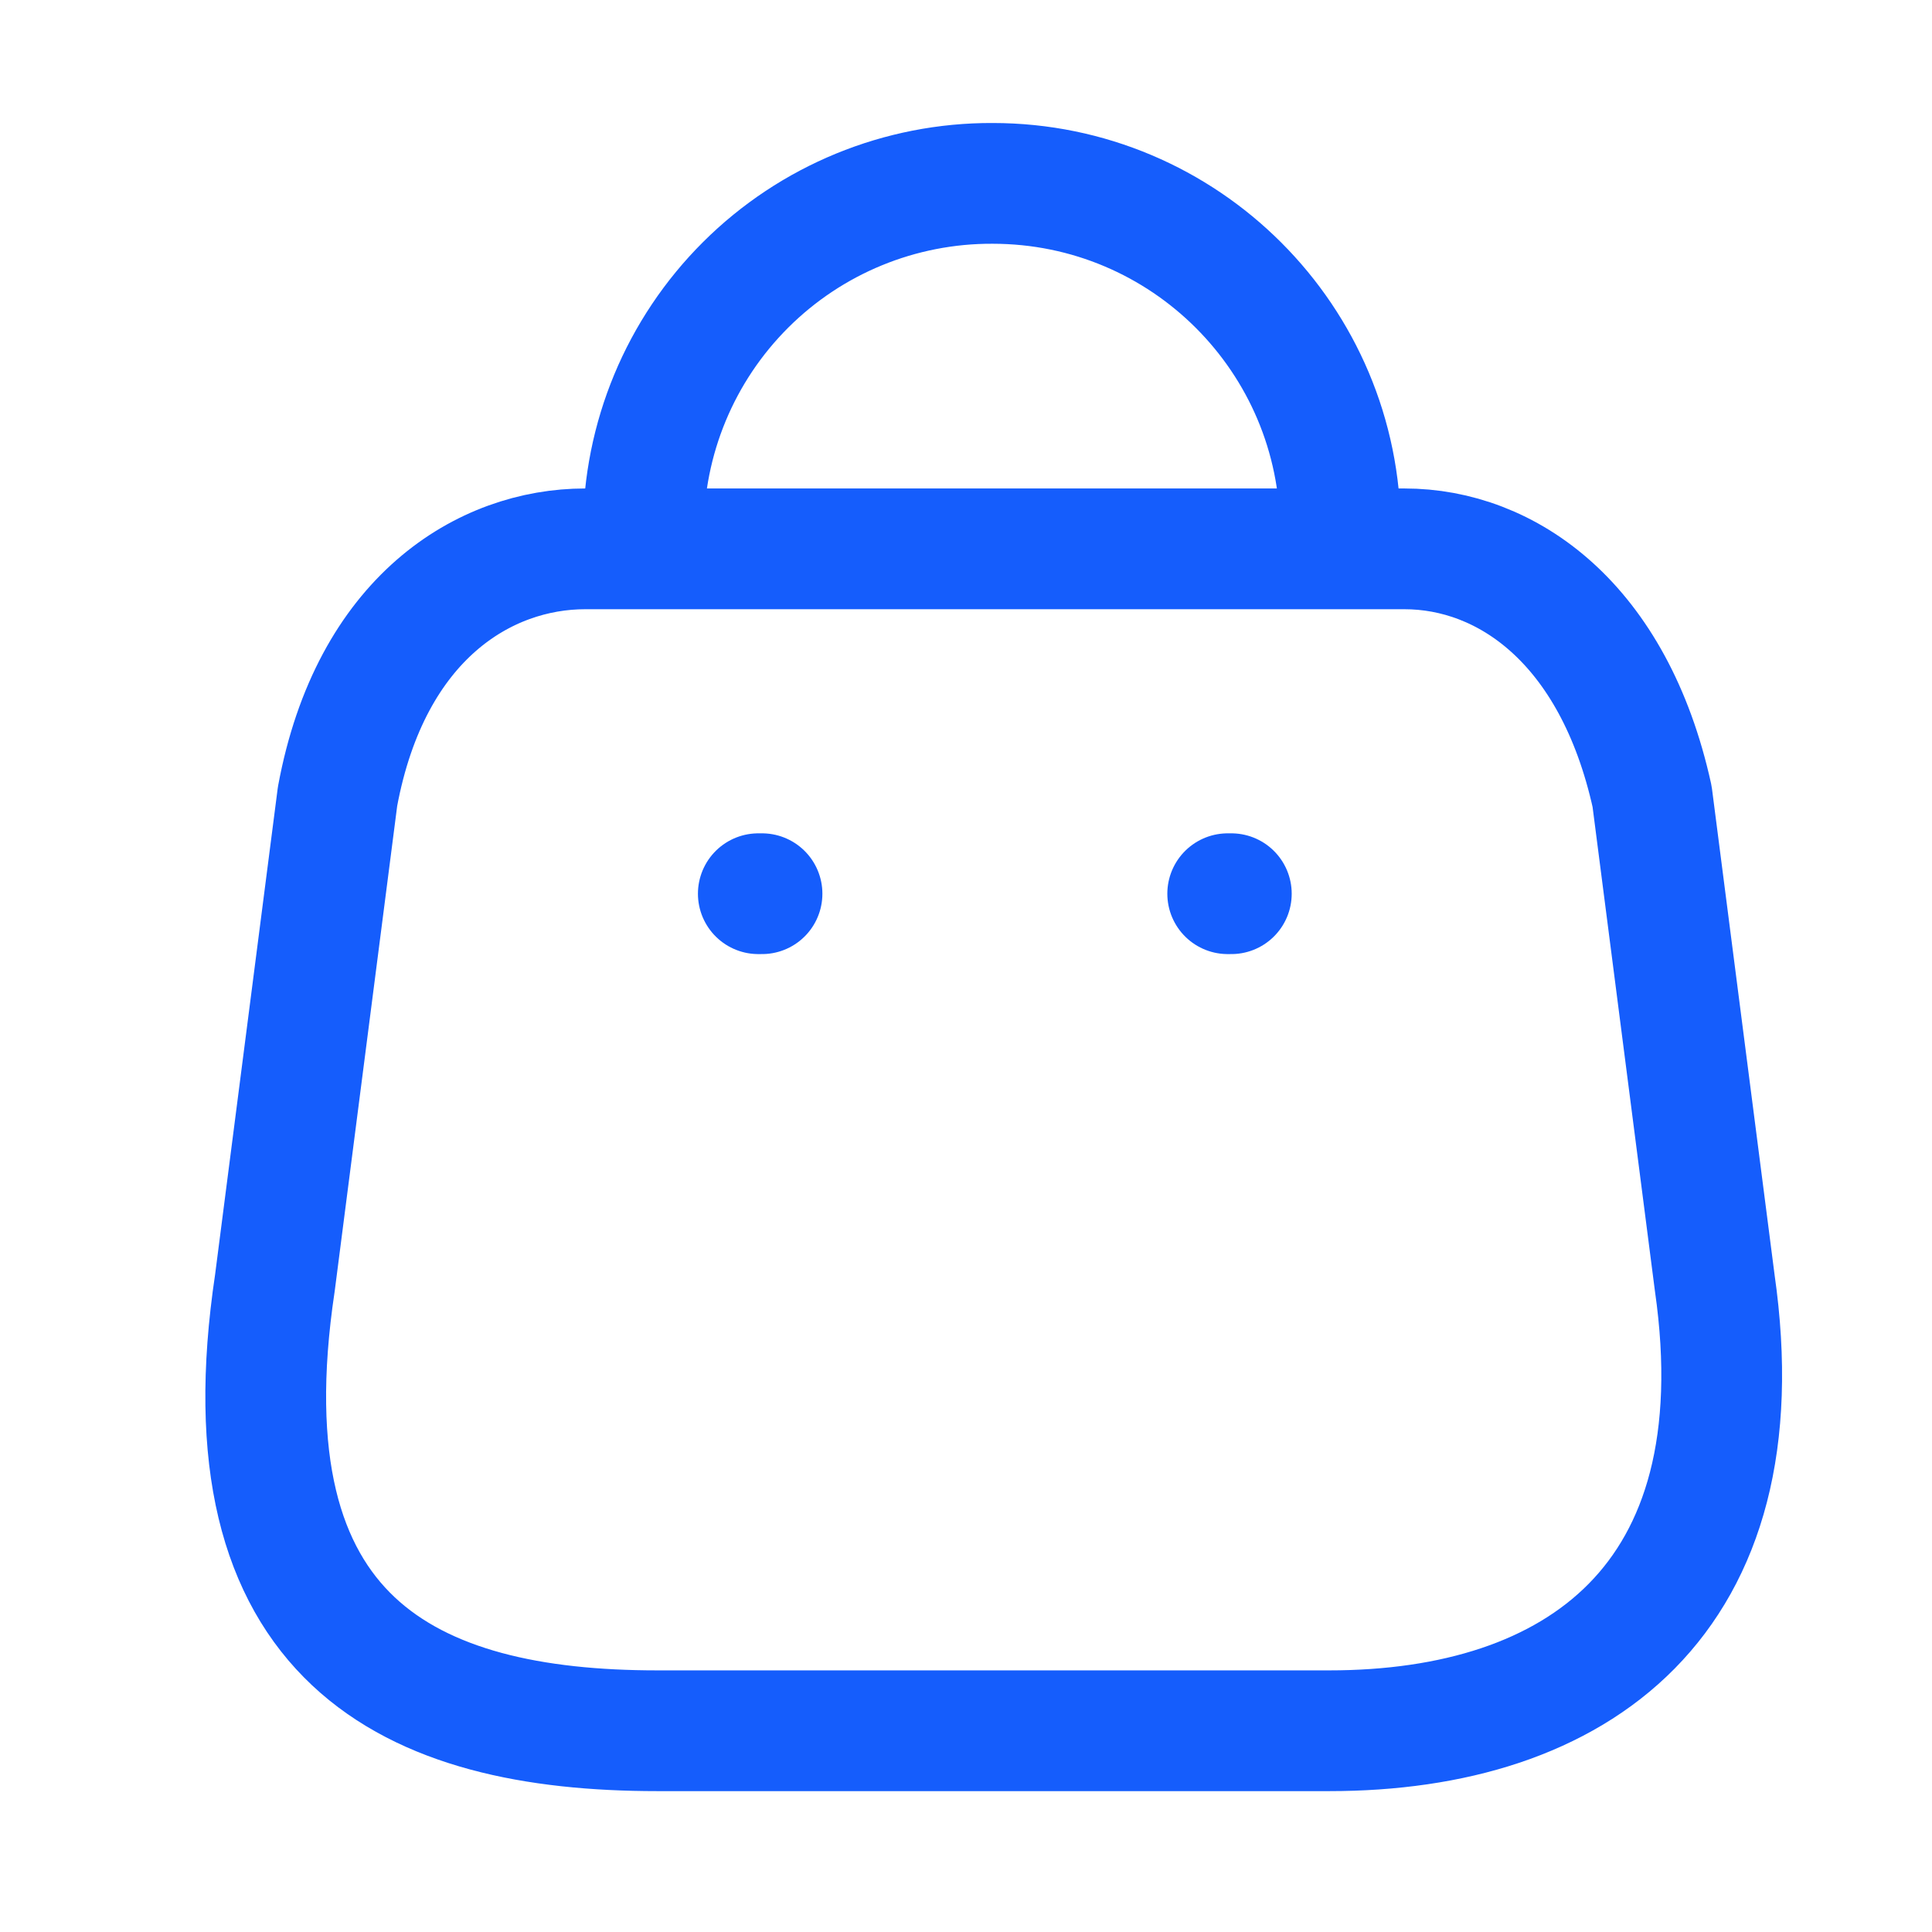<svg xmlns="http://www.w3.org/2000/svg" xmlns:xlink="http://www.w3.org/1999/xlink" width="24" height="24" viewBox="0 0 24 24"><title>Iconly/Light/Bag</title><g id="Iconly/Light/Bag" stroke="none" stroke-width="1.5" fill="none" fill-rule="evenodd" stroke-linecap="round" stroke-linejoin="round"><g id="Bag" transform="translate(2.5, 1.5)" stroke="#155dfc" stroke-width="1.5"><path d="M14.014,20 L5.666,20 C2.6,20 0.247,18.892 0.915,14.435 L1.693,8.394 C2.105,6.169 3.524,5.318 4.769,5.318 L14.947,5.318 C16.211,5.318 17.547,6.233 18.023,8.394 L18.801,14.435 C19.368,18.389 17.08,20 14.014,20 Z" id="Path_33955"></path><path d="M14.151,5.098 C14.151,2.712 12.217,0.778 9.831,0.778 L9.831,0.778 C8.682,0.773 7.578,1.226 6.764,2.037 C5.95,2.848 5.492,3.949 5.492,5.098 L5.492,5.098" id="Path_33956"></path><line x1="12.796" y1="9.602" x2="12.751" y2="9.602" id="Line_192"></line><line x1="6.966" y1="9.602" x2="6.92" y2="9.602" id="Line_193"></line></g></g></svg>